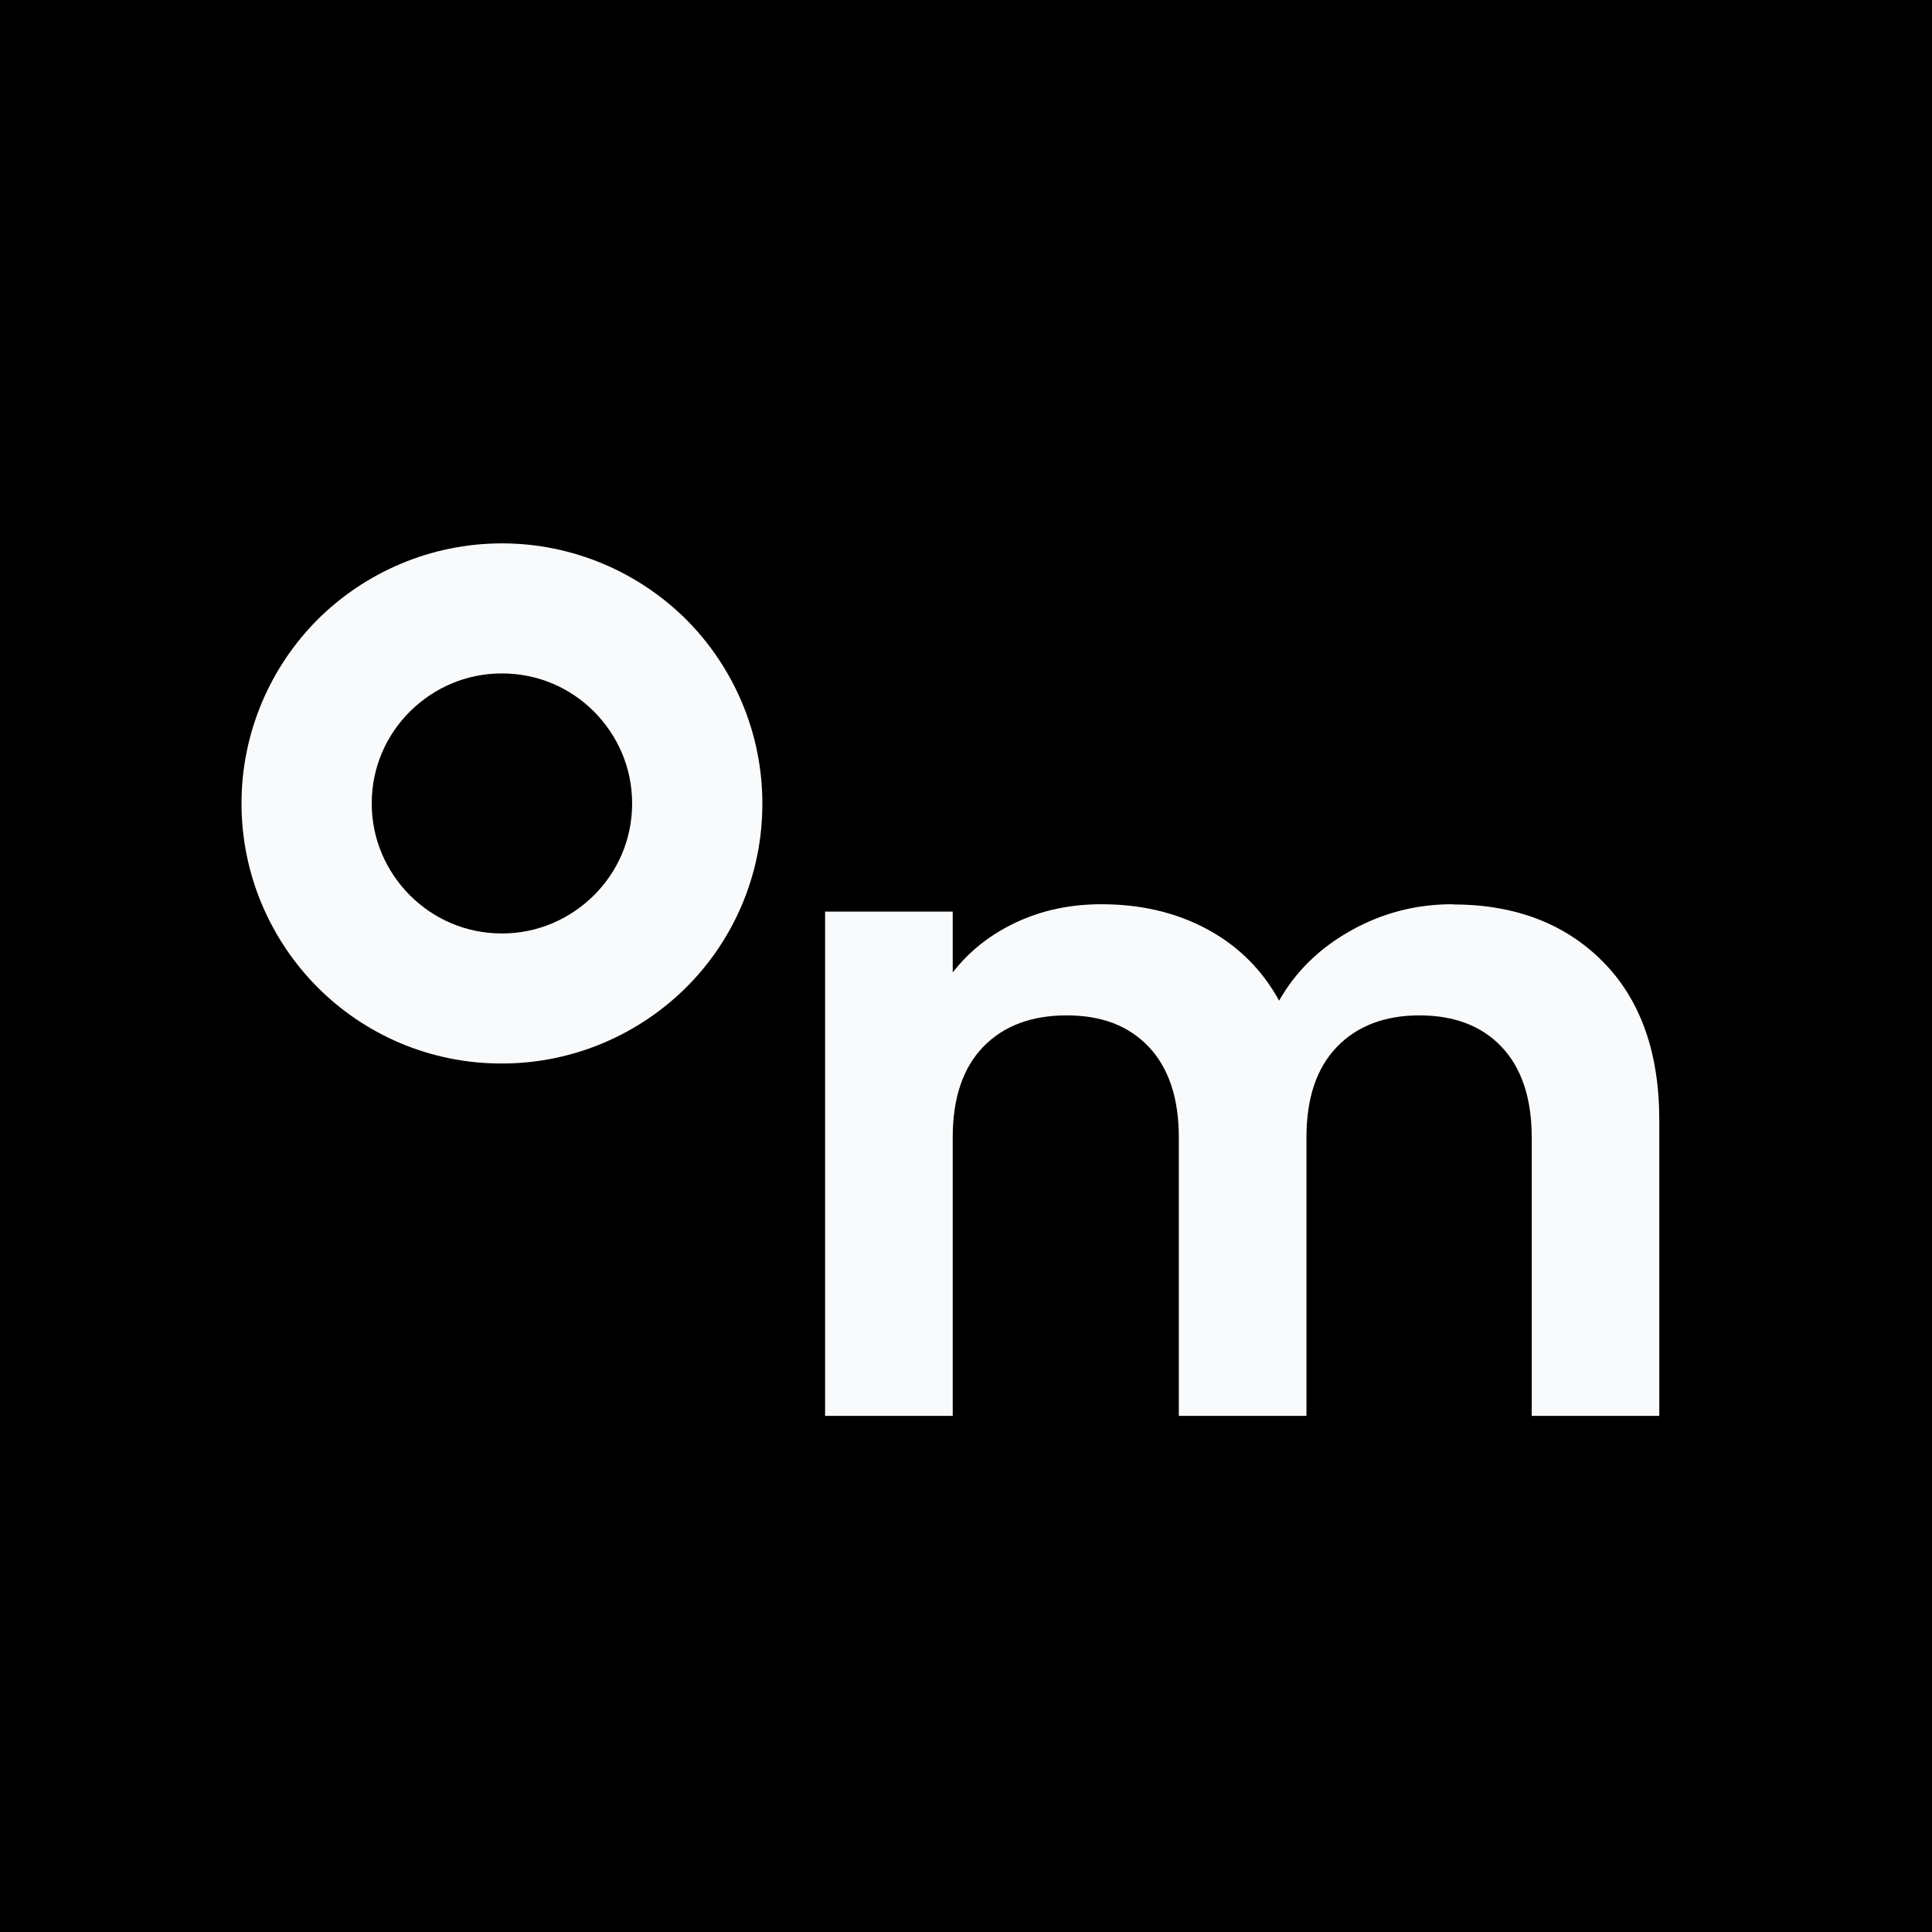 <svg width="32" height="32" viewBox="0 0 32 32" fill="none" xmlns="http://www.w3.org/2000/svg">
<rect width="32" height="32" fill="black"/>
<g clip-path="url(#clip0_3046_6023)">
<path d="M24.054 14.977C23.45 14.977 22.89 15.124 22.372 15.415C21.854 15.705 21.459 16.093 21.186 16.574C20.905 16.061 20.506 15.666 19.992 15.389C19.478 15.113 18.896 14.977 18.242 14.977C17.728 14.977 17.257 15.077 16.829 15.278C16.401 15.479 16.053 15.755 15.78 16.107V15.099H13.666V23.451H15.78V18.839C15.78 18.186 15.949 17.687 16.286 17.338C16.624 16.99 17.084 16.818 17.667 16.818C18.249 16.818 18.695 16.99 19.026 17.338C19.356 17.687 19.525 18.186 19.525 18.839V23.451H21.639V18.839C21.639 18.186 21.808 17.687 22.145 17.338C22.483 16.99 22.94 16.818 23.512 16.818C24.083 16.818 24.54 16.99 24.87 17.338C25.201 17.687 25.37 18.186 25.37 18.839V23.451H27.483V18.552C27.483 17.425 27.167 16.549 26.542 15.921C25.913 15.292 25.086 14.98 24.058 14.98L24.054 14.977Z" fill="#F9FAFB"/>
<path d="M11.365 10.26C10.585 9.485 9.5 9 8.313 9C7.127 9 6.042 9.485 5.262 10.26C4.485 11.039 4 12.123 4 13.307C4 14.492 4.485 15.576 5.262 16.355C6.038 17.134 7.124 17.618 8.313 17.615C9.5 17.615 10.585 17.13 11.365 16.355C12.145 15.579 12.63 14.495 12.627 13.307C12.627 12.123 12.142 11.039 11.365 10.26ZM9.838 14.829C9.442 15.22 8.91 15.461 8.313 15.461C7.713 15.461 7.181 15.22 6.789 14.829C6.398 14.434 6.157 13.903 6.157 13.307C6.157 12.708 6.398 12.177 6.789 11.785C7.185 11.394 7.717 11.154 8.313 11.154C8.914 11.154 9.446 11.394 9.838 11.785C10.229 12.18 10.47 12.711 10.47 13.307C10.47 13.907 10.229 14.438 9.838 14.829Z" fill="#F9FAFB"/>
</g>
<defs>
<clipPath id="clip0_3046_6023">
<rect width="23.483" height="14.451" fill="white" transform="translate(4 9)"/>
</clipPath>
</defs>
</svg>

